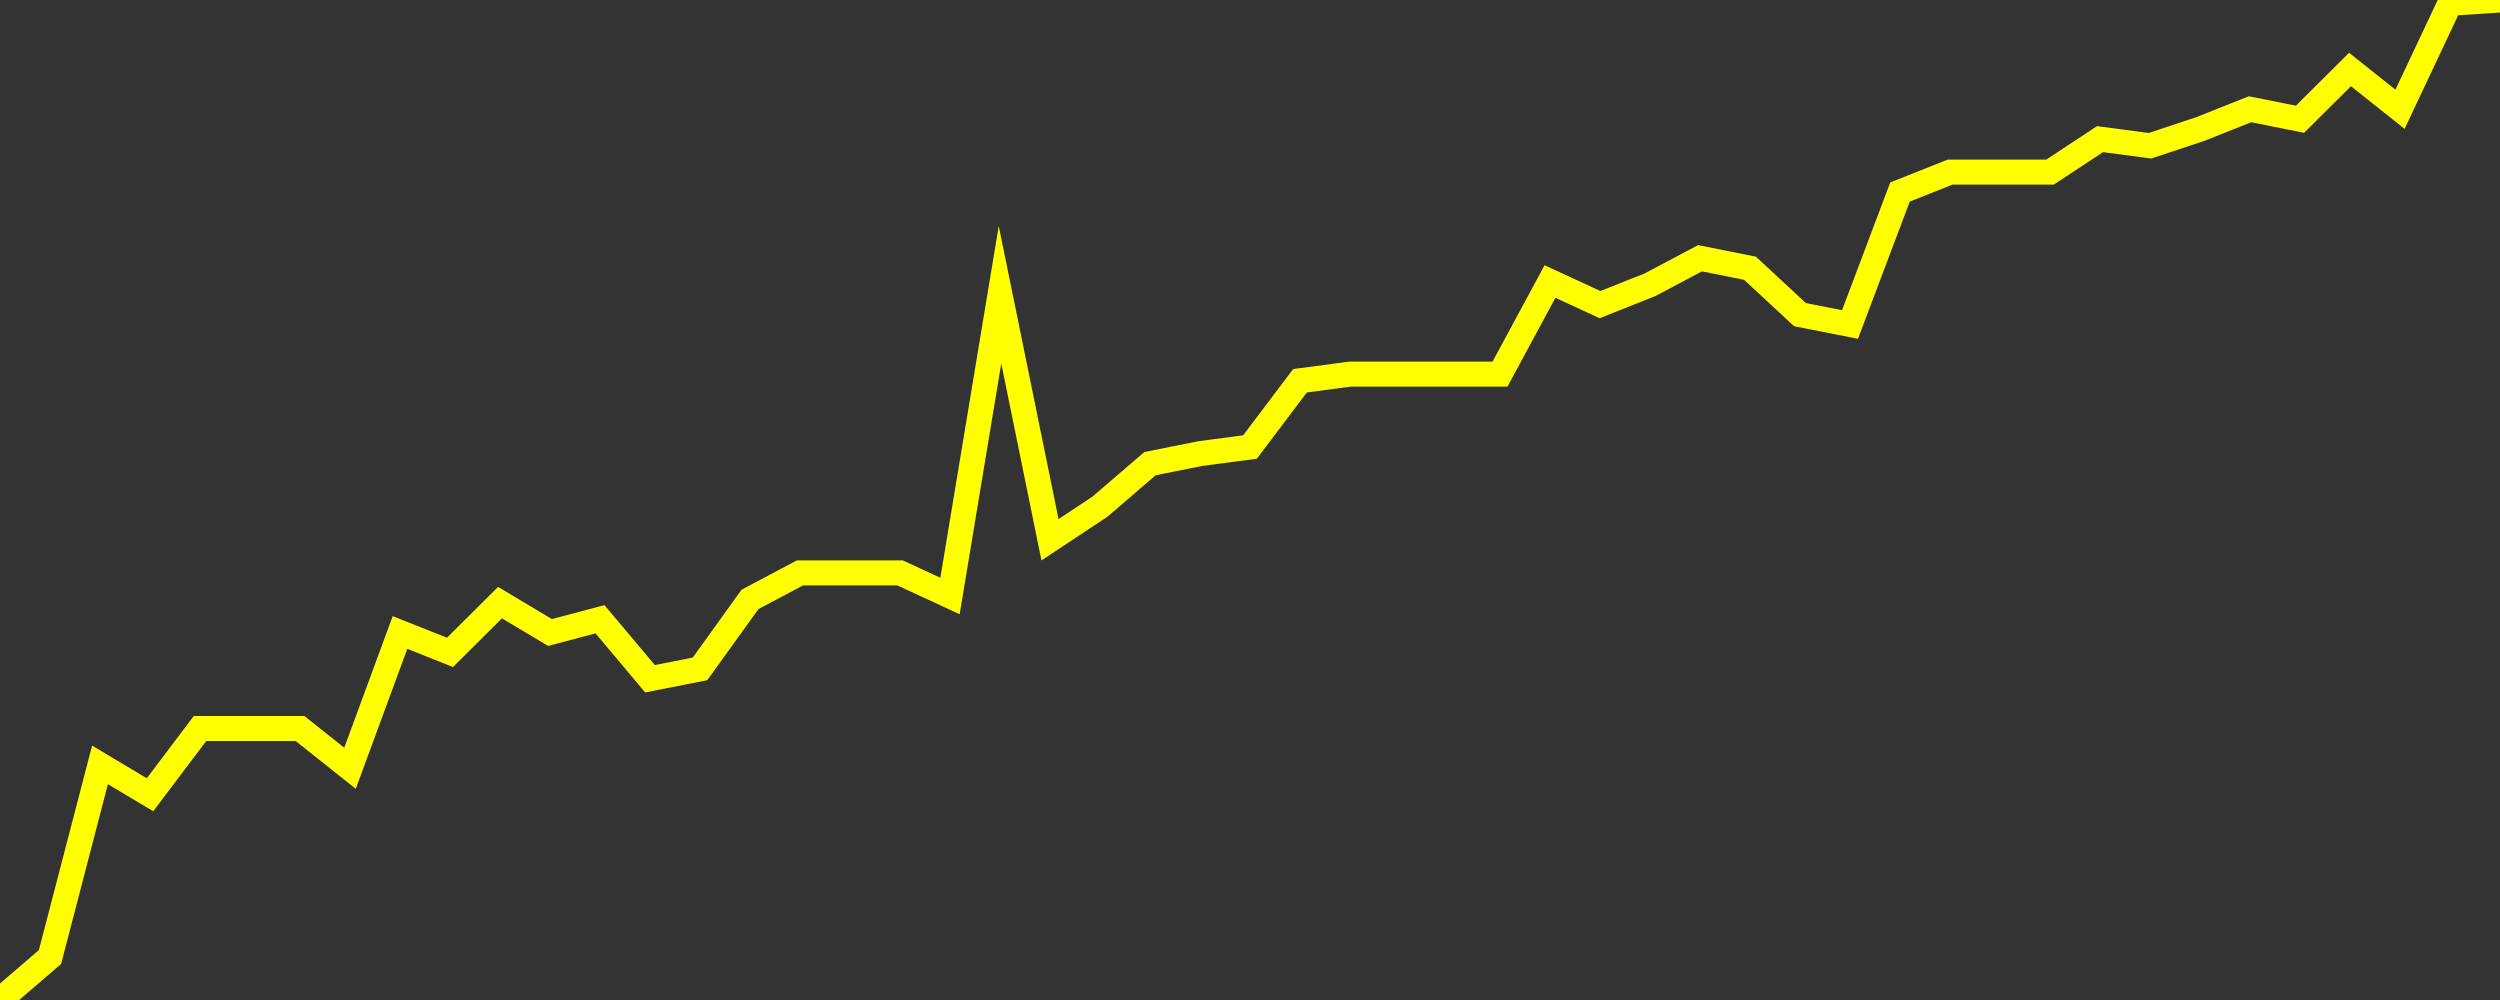 <?xml version="1.0" encoding="UTF-8" standalone="no"?>
<!DOCTYPE svg PUBLIC "-//W3C//DTD SVG 1.1//EN" "http://www.w3.org/Graphics/SVG/1.1/DTD/svg11.dtd">
<svg xmlns:xlink="http://www.w3.org/1999/xlink" viewBox="0 0 200 80" height="80px" version="1.1" width="200px" x="0px" y="0px" xmlns="http://www.w3.org/2000/svg">
  <rect x="0" y="0" width="200" height="80" fill="#333333" stroke="none"/>
  <defs>
    <clipPath id="clip-1746872042">
      <rect height="80" width="200" x="0" y="0"/>
    </clipPath>
  </defs>
  <style>

  .path {
  }
  
  @keyframes dash {
    from {
      stroke-dashoffset: 3000;
    }
    to {
      stroke-dashoffset: 4000;
    }
  }
  </style>
  <rect height="80" style="fill:rgb(255,255,255);fill-opacity:0;stroke:none;" width="200" x="0" y="0"/>
  <rect height="80" style="fill:rgb(255,255,255);fill-opacity:0;stroke:none;" width="200" x="0" y="0"/>
  <polyline  class="path" style="fill:none;stroke:rgb(255,255,0);stroke-width:2;stroke-miterlimit:10;stroke-linecap:round;" points = "0,80 4,76.56 8,61.19 12,63.58 16,58.28 20,58.28 24,58.28 28,61.46 32,50.6 36,52.19 40,48.21 44,50.6 48,49.54 52,54.3 56,53.51 60,47.95 64,45.83 68,45.83 72,45.83 76,47.68 80,23.58 84,43.18 88,40.53 92,37.09 96,36.29 100,35.76 104,30.46 108,29.93 112,29.93 116,29.93 120,29.93 124,22.52 128,24.37 132,22.78 136,20.66 140,21.46 144,25.17 148,25.96 152,15.36 156,13.77 160,13.77 164,13.77 168,11.13 172,11.66 176,10.33 180,8.74 184,9.54 188,5.56 192,8.74 196,0.26 200,0"/>

  <!--Generated in 0.3401050567627s @ 1746821106 - ADWHIT.com -->
  <!-- 
  minVal: 0.7353
  maxVal: 0.7655
  -->
</svg>
